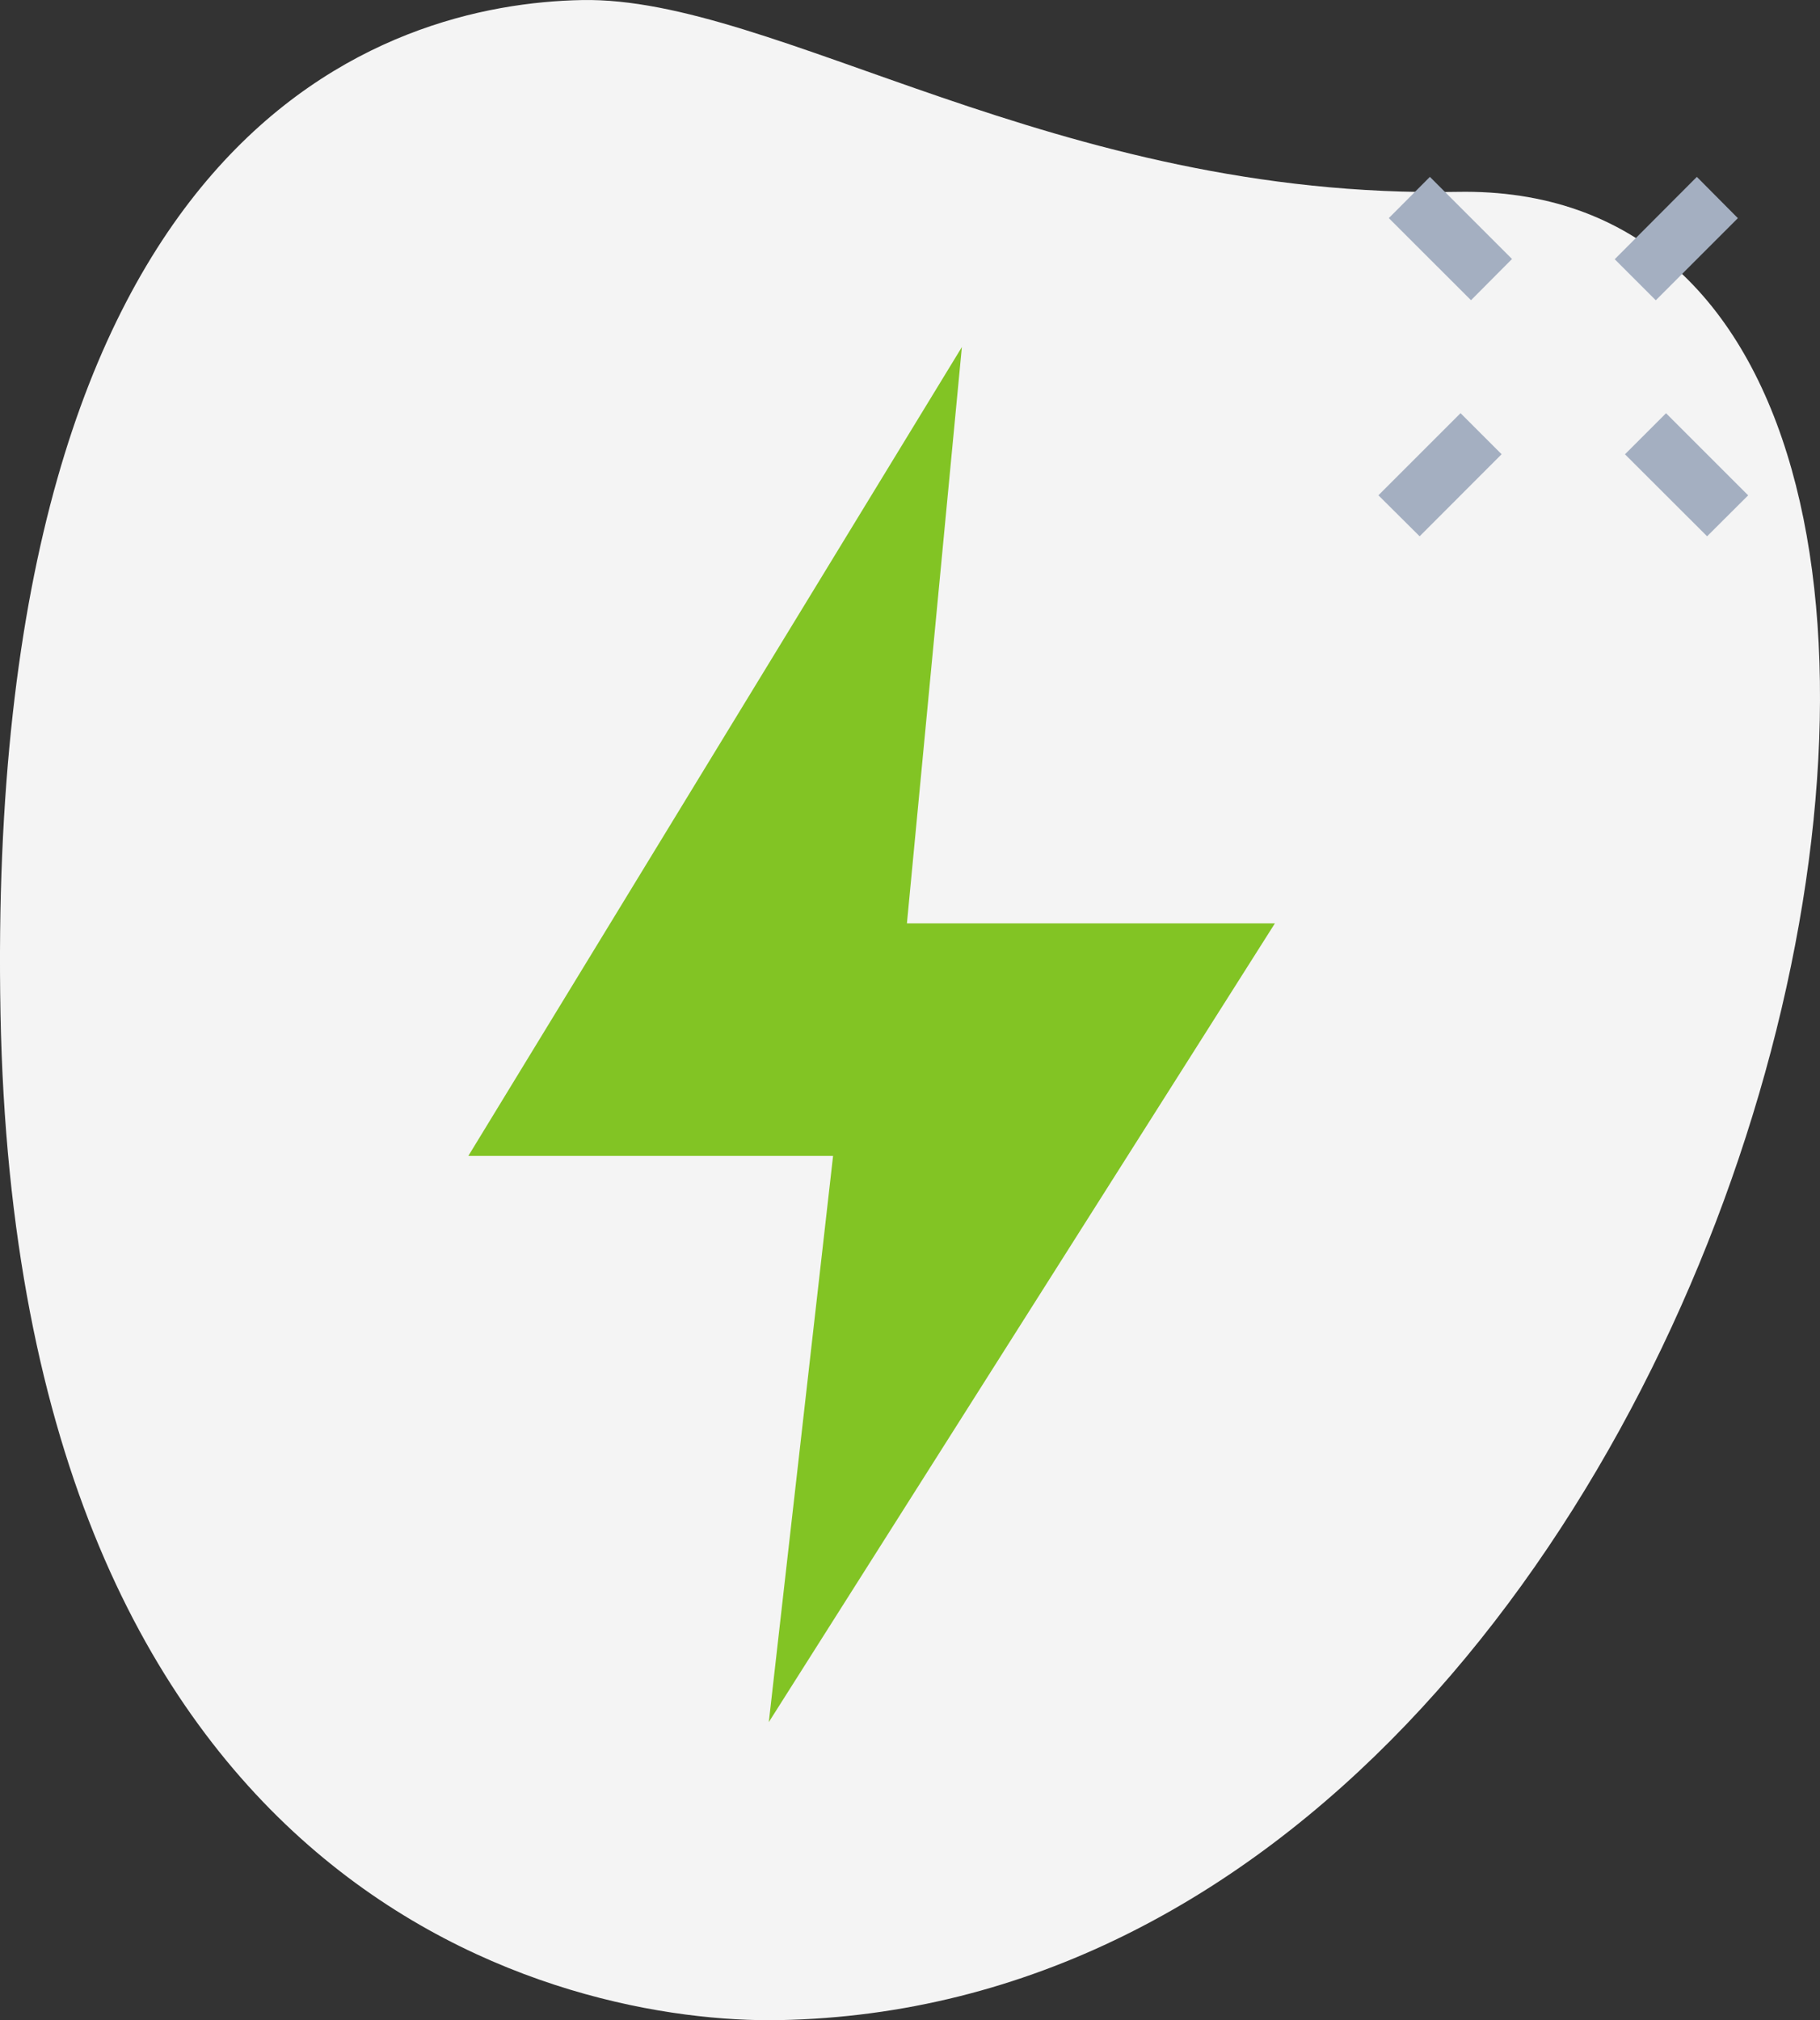 <svg id="Layer_1" data-name="Layer 1" xmlns="http://www.w3.org/2000/svg" xmlns:xlink="http://www.w3.org/1999/xlink" viewBox="0 0 334.17 370.97"><rect x="0" y="0" width="334.17" height="370.97" fill="#333333" stroke="none"/><defs><style>.cls-1{fill:none;}.cls-2{clip-path:url(#clip-path);}.cls-3{fill:#f4f4f4;}.cls-4{fill:#a4afc1;}.cls-5{fill:#82c424;}</style><clipPath id="clip-path" transform="translate(-396.91 89.48)"><rect class="cls-1" x="396" y="-90" width="336" height="372"/></clipPath></defs><g class="cls-2"><path class="cls-3" d="M664.45-54.25c-73.76,1.37-125.14-35.89-160.68-35.22S393.94-67,397,96.55,500.94,282.2,540,281.47C723.11,278.05,795.09-56.69,664.45-54.25Zm0,0" transform="translate(-396.91 89.48)"/></g><path class="cls-4" d="M651.91-49.43,659.45-57l15.08,15.08L667-34.35Zm0,0" transform="translate(-396.91 89.48)"/><path class="cls-4" d="M695.27-6.06l7.54-7.54L717.89,1.48,710.35,9Zm0,0" transform="translate(-396.91 89.48)"/><path class="cls-4" d="M650,1.47l15.08-15.08,7.54,7.54L657.57,9Zm0,0" transform="translate(-396.91 89.48)"/><path class="cls-4" d="M693.39-41.88,708.47-57,716-49.42,700.93-34.34Zm0,0" transform="translate(-396.91 89.48)"/><polygon class="cls-5" points="234.09 169.55 166.52 169.55 176.61 63.73 85.99 212.26 152.96 212.26 141.16 316.23 234.09 169.55"/></svg>